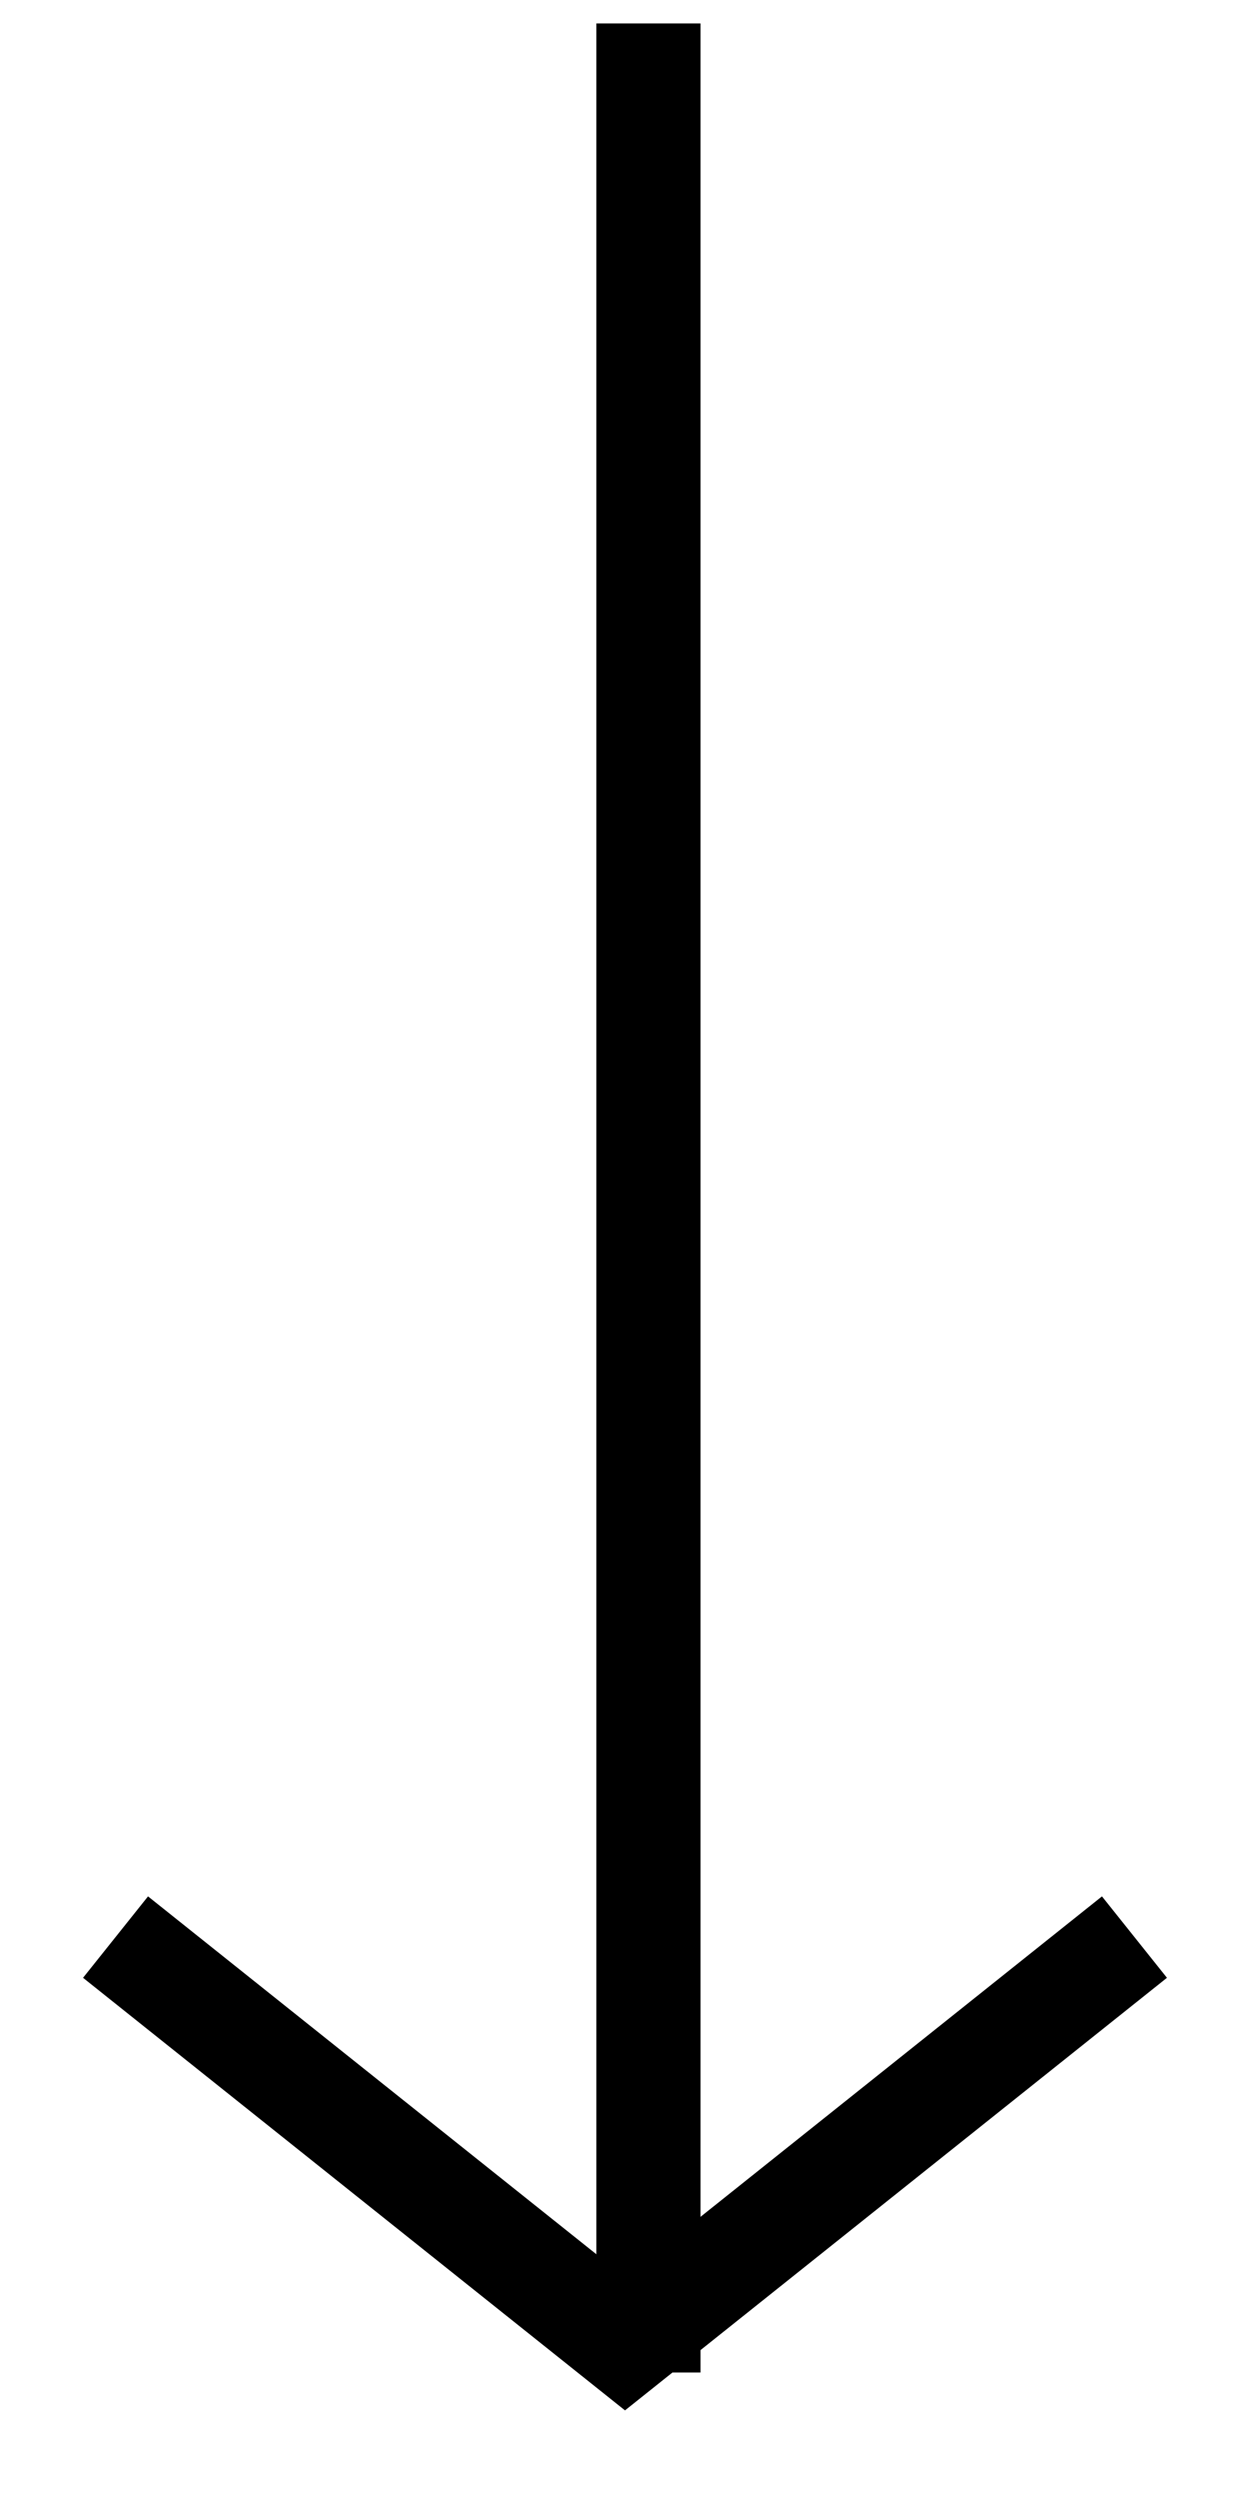 <svg width="12" height="24" viewBox="0 0 12 24" fill="none" xmlns="http://www.w3.org/2000/svg">
<g clip-path="url(#clip0)">
<path d="M6.225 0.725L6.225 22.276" stroke="black" stroke-linecap="square"/>
<path d="M10.5 18.908L6 22.5L1.5 18.908" stroke="black" stroke-linecap="square"/>
</g>
<defs>
<clipPath id="clip0">
<rect width="24" height="12" fill="white" transform="translate(12) rotate(90)"/>
</clipPath>
</defs>
</svg>
